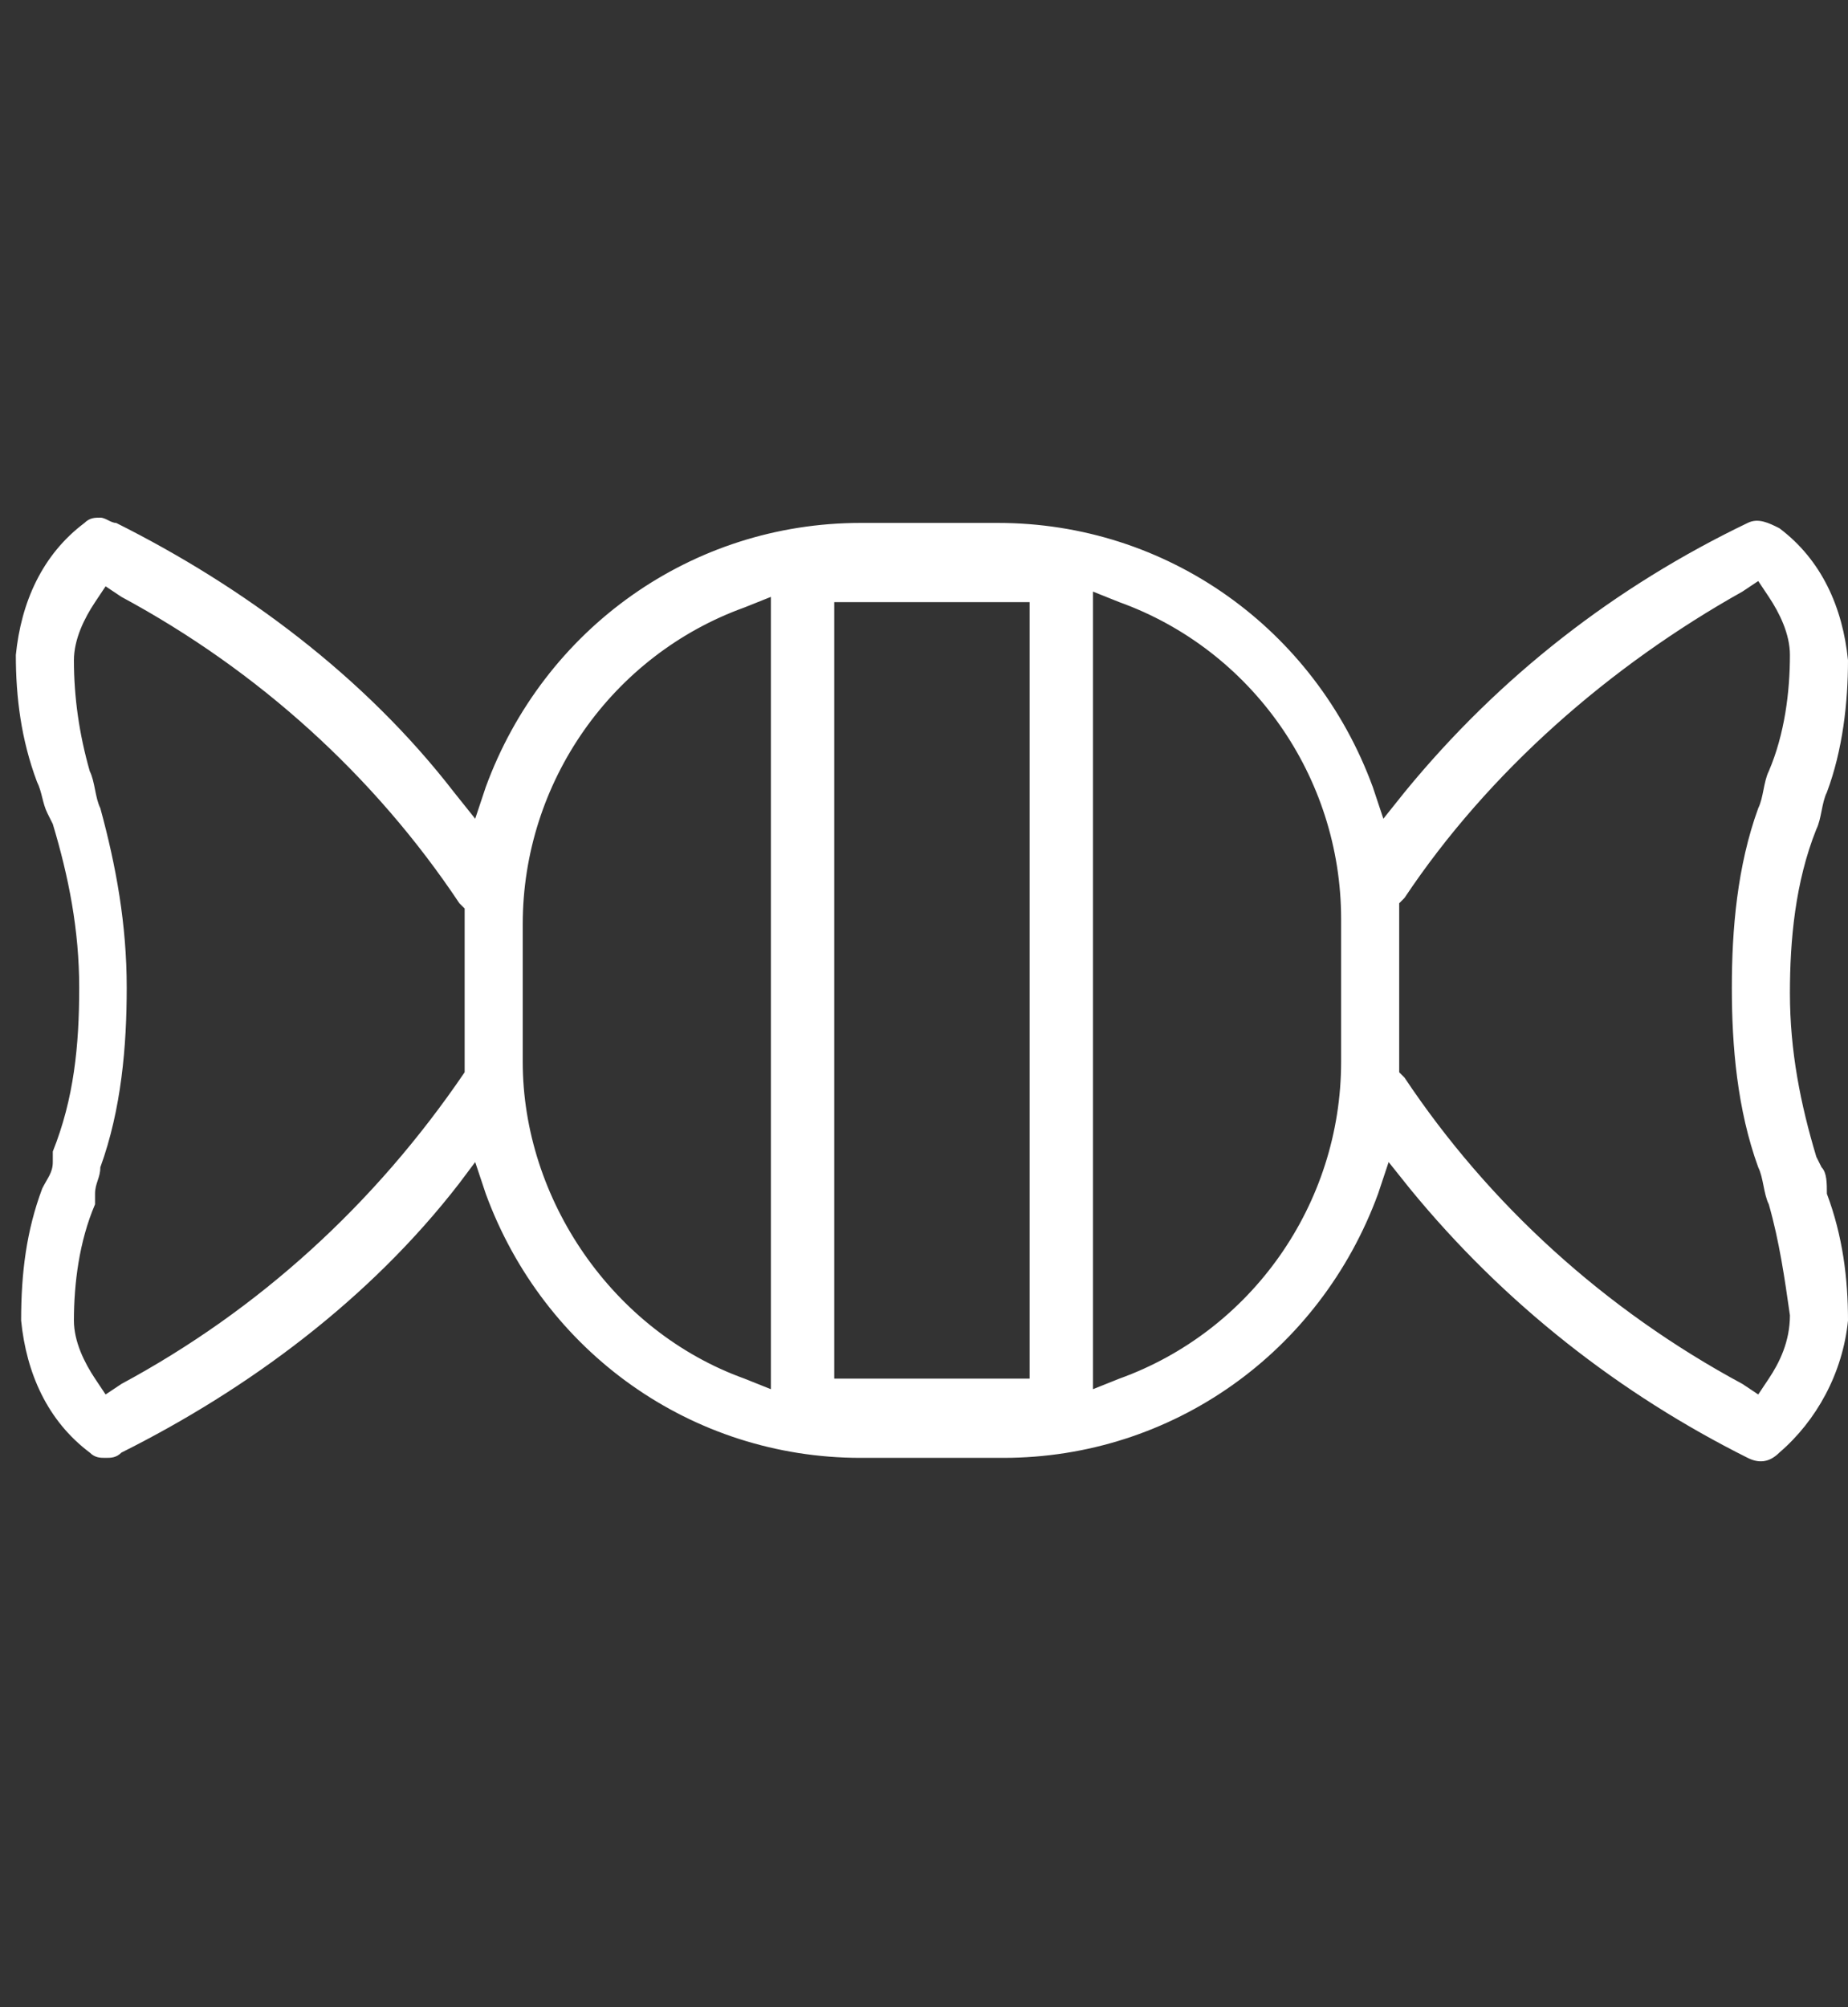 <?xml version="1.0" encoding="utf-8"?>
<!-- Generator: Adobe Illustrator 27.8.1, SVG Export Plug-In . SVG Version: 6.00 Build 0)  -->
<svg version="1.1" id="Laag_1" xmlns="http://www.w3.org/2000/svg" xmlns:xlink="http://www.w3.org/1999/xlink" x="0px" y="0px"
	 viewBox="0 0 35 38" style="enable-background:new 0 0 35 38;" xml:space="preserve">
<rect x="0" y="0" width="35" height="38" fill="#333333" stroke="none"/>
<style type="text/css">
	.st0{fill:#FFFFFF;}
</style>
<path class="st0" d="M34.5,22.1l-0.1-0.2c-0.3-1-0.5-2-0.5-3.1c0-1,0.1-2.1,0.5-3.1c0.1-0.2,0.1-0.5,0.2-0.7
	c0.3-0.8,0.4-1.7,0.4-2.5c-0.1-1-0.5-1.9-1.3-2.5c-0.2-0.1-0.4-0.2-0.6-0.1c-2.5,1.2-4.7,2.9-6.5,5.1l-0.4,0.5l-0.2-0.6
	c-1.1-3-3.9-5-7.1-5h-2.6c-3.2,0-6,2-7.1,5L9,15.5L8.6,15c-1.7-2.2-4-3.9-6.4-5.1C2.1,9.9,2,9.8,1.9,9.8c-0.1,0-0.2,0-0.3,0.1
	c-0.8,0.6-1.2,1.5-1.3,2.5c0,0.8,0.1,1.6,0.4,2.4c0.1,0.2,0.1,0.4,0.2,0.6l0.1,0.2c0.3,1,0.5,2,0.5,3.1c0,1.1-0.1,2.1-0.5,3.1l0,0.2
	c0,0.2-0.1,0.3-0.2,0.5c-0.3,0.8-0.4,1.6-0.4,2.5c0.1,1,0.5,1.9,1.3,2.5c0.1,0.1,0.2,0.1,0.3,0.1c0.1,0,0.2,0,0.3-0.1
	c2.4-1.2,4.7-2.9,6.4-5.1L9,22l0.2,0.6c1.1,3,3.9,5,7.1,5H19c3.2,0,6-2,7.1-5l0.2-0.6l0.4,0.5c1.8,2.2,4,3.9,6.4,5.1
	c0.2,0.1,0.4,0.1,0.6-0.1c0.7-0.6,1.2-1.5,1.3-2.5c0-0.8-0.1-1.6-0.4-2.4C34.6,22.4,34.6,22.2,34.5,22.1z M8.8,20.3L8.8,20.3
	c-1.7,2.5-3.9,4.5-6.5,5.9L2,26.4l-0.2-0.3c-0.2-0.3-0.4-0.7-0.4-1.1c0-0.7,0.1-1.5,0.4-2.2l0-0.2c0-0.2,0.1-0.3,0.1-0.5
	c0.4-1.1,0.5-2.3,0.5-3.4c0-1.2-0.2-2.3-0.5-3.4c-0.1-0.2-0.1-0.5-0.2-0.7c-0.2-0.7-0.3-1.4-0.3-2.1c0-0.4,0.2-0.8,0.4-1.1L2,11.1
	l0.3,0.2c2.6,1.4,4.8,3.4,6.4,5.8l0.1,0.1L8.8,20.3L8.8,20.3z M14.6,26.3l-0.5-0.2c-2.5-0.9-4.2-3.4-4.2-6v-2.6c0-2.7,1.7-5.1,4.2-6
	l0.5-0.2V26.3z M19.5,26.1h-3.7V11.4h3.7V26.1z M25.4,20.1c0,2.7-1.7,5.1-4.2,6l-0.5,0.2V11.2l0.5,0.2c2.5,0.9,4.2,3.3,4.2,6V20.1z
	 M33.5,26.1l-0.2,0.3L33,26.2c-2.6-1.4-4.8-3.4-6.4-5.8l-0.1-0.1v-0.1c0-0.1,0-0.1,0-0.2v-2.6c0-0.1,0-0.1,0-0.2v-0.1l0.1-0.1
	c1.6-2.4,3.9-4.4,6.4-5.8l0.3-0.2l0.2,0.3c0.2,0.3,0.4,0.7,0.4,1.1c0,0.7-0.1,1.5-0.4,2.2c-0.1,0.2-0.1,0.5-0.2,0.7
	c-0.4,1.1-0.5,2.3-0.5,3.4c0,1.1,0.1,2.3,0.5,3.4l0,0c0.1,0.2,0.1,0.5,0.2,0.7c0.2,0.7,0.3,1.4,0.4,2.1
	C33.9,25.4,33.7,25.8,33.5,26.1z"/>
</svg>
